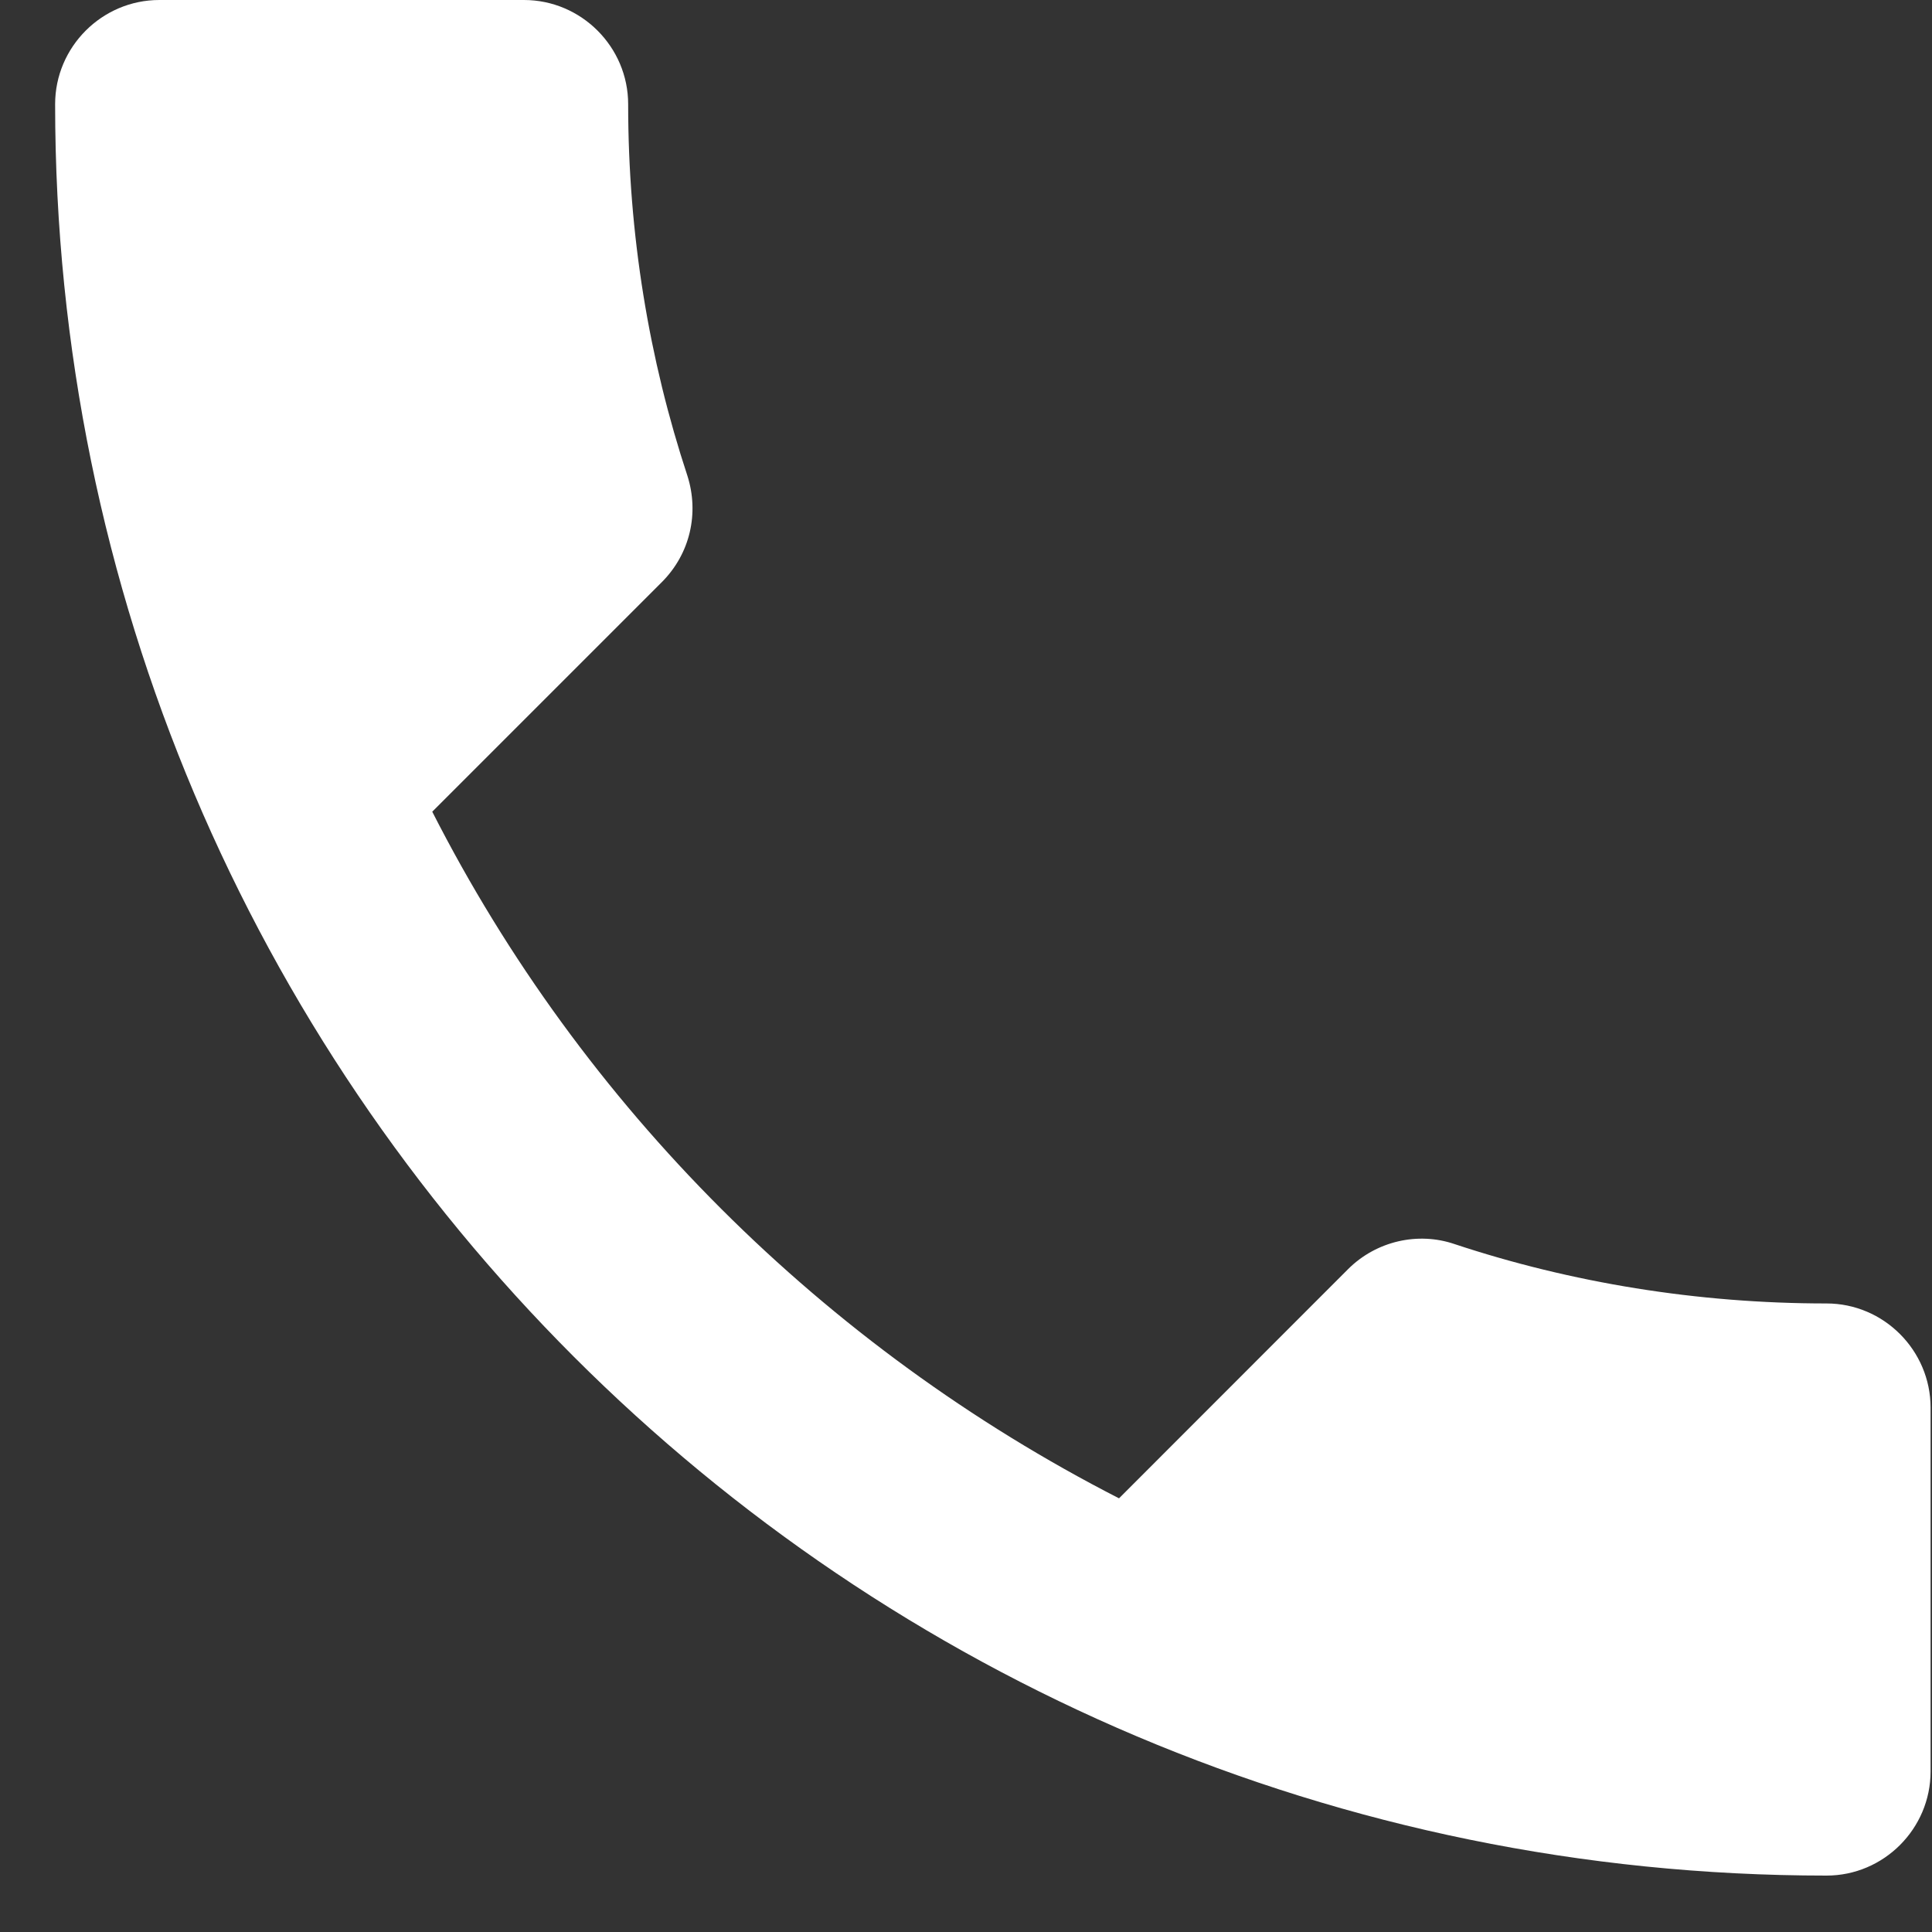 <svg width="15" height="15" viewBox="0 0 15 15" fill="none" xmlns="http://www.w3.org/2000/svg">
<rect x="0" y="0" width="15" height="15" fill="#333333" stroke="none"/>
<path d="M3.356 6.302C4.521 8.591 6.398 10.46 8.688 11.633L10.467 9.853C10.686 9.635 11.009 9.562 11.293 9.659C12.198 9.959 13.177 10.12 14.181 10.12C14.626 10.12 14.989 10.485 14.989 10.929V13.753C14.989 14.198 14.626 14.562 14.181 14.562C6.584 14.562 0.428 8.405 0.428 0.809C0.428 0.364 0.792 0 1.237 0H4.068C4.513 0 4.877 0.364 4.877 0.809C4.877 1.82 5.039 2.791 5.338 3.697C5.427 3.98 5.363 4.296 5.136 4.522L3.356 6.302Z" fill="white"/>
</svg>
